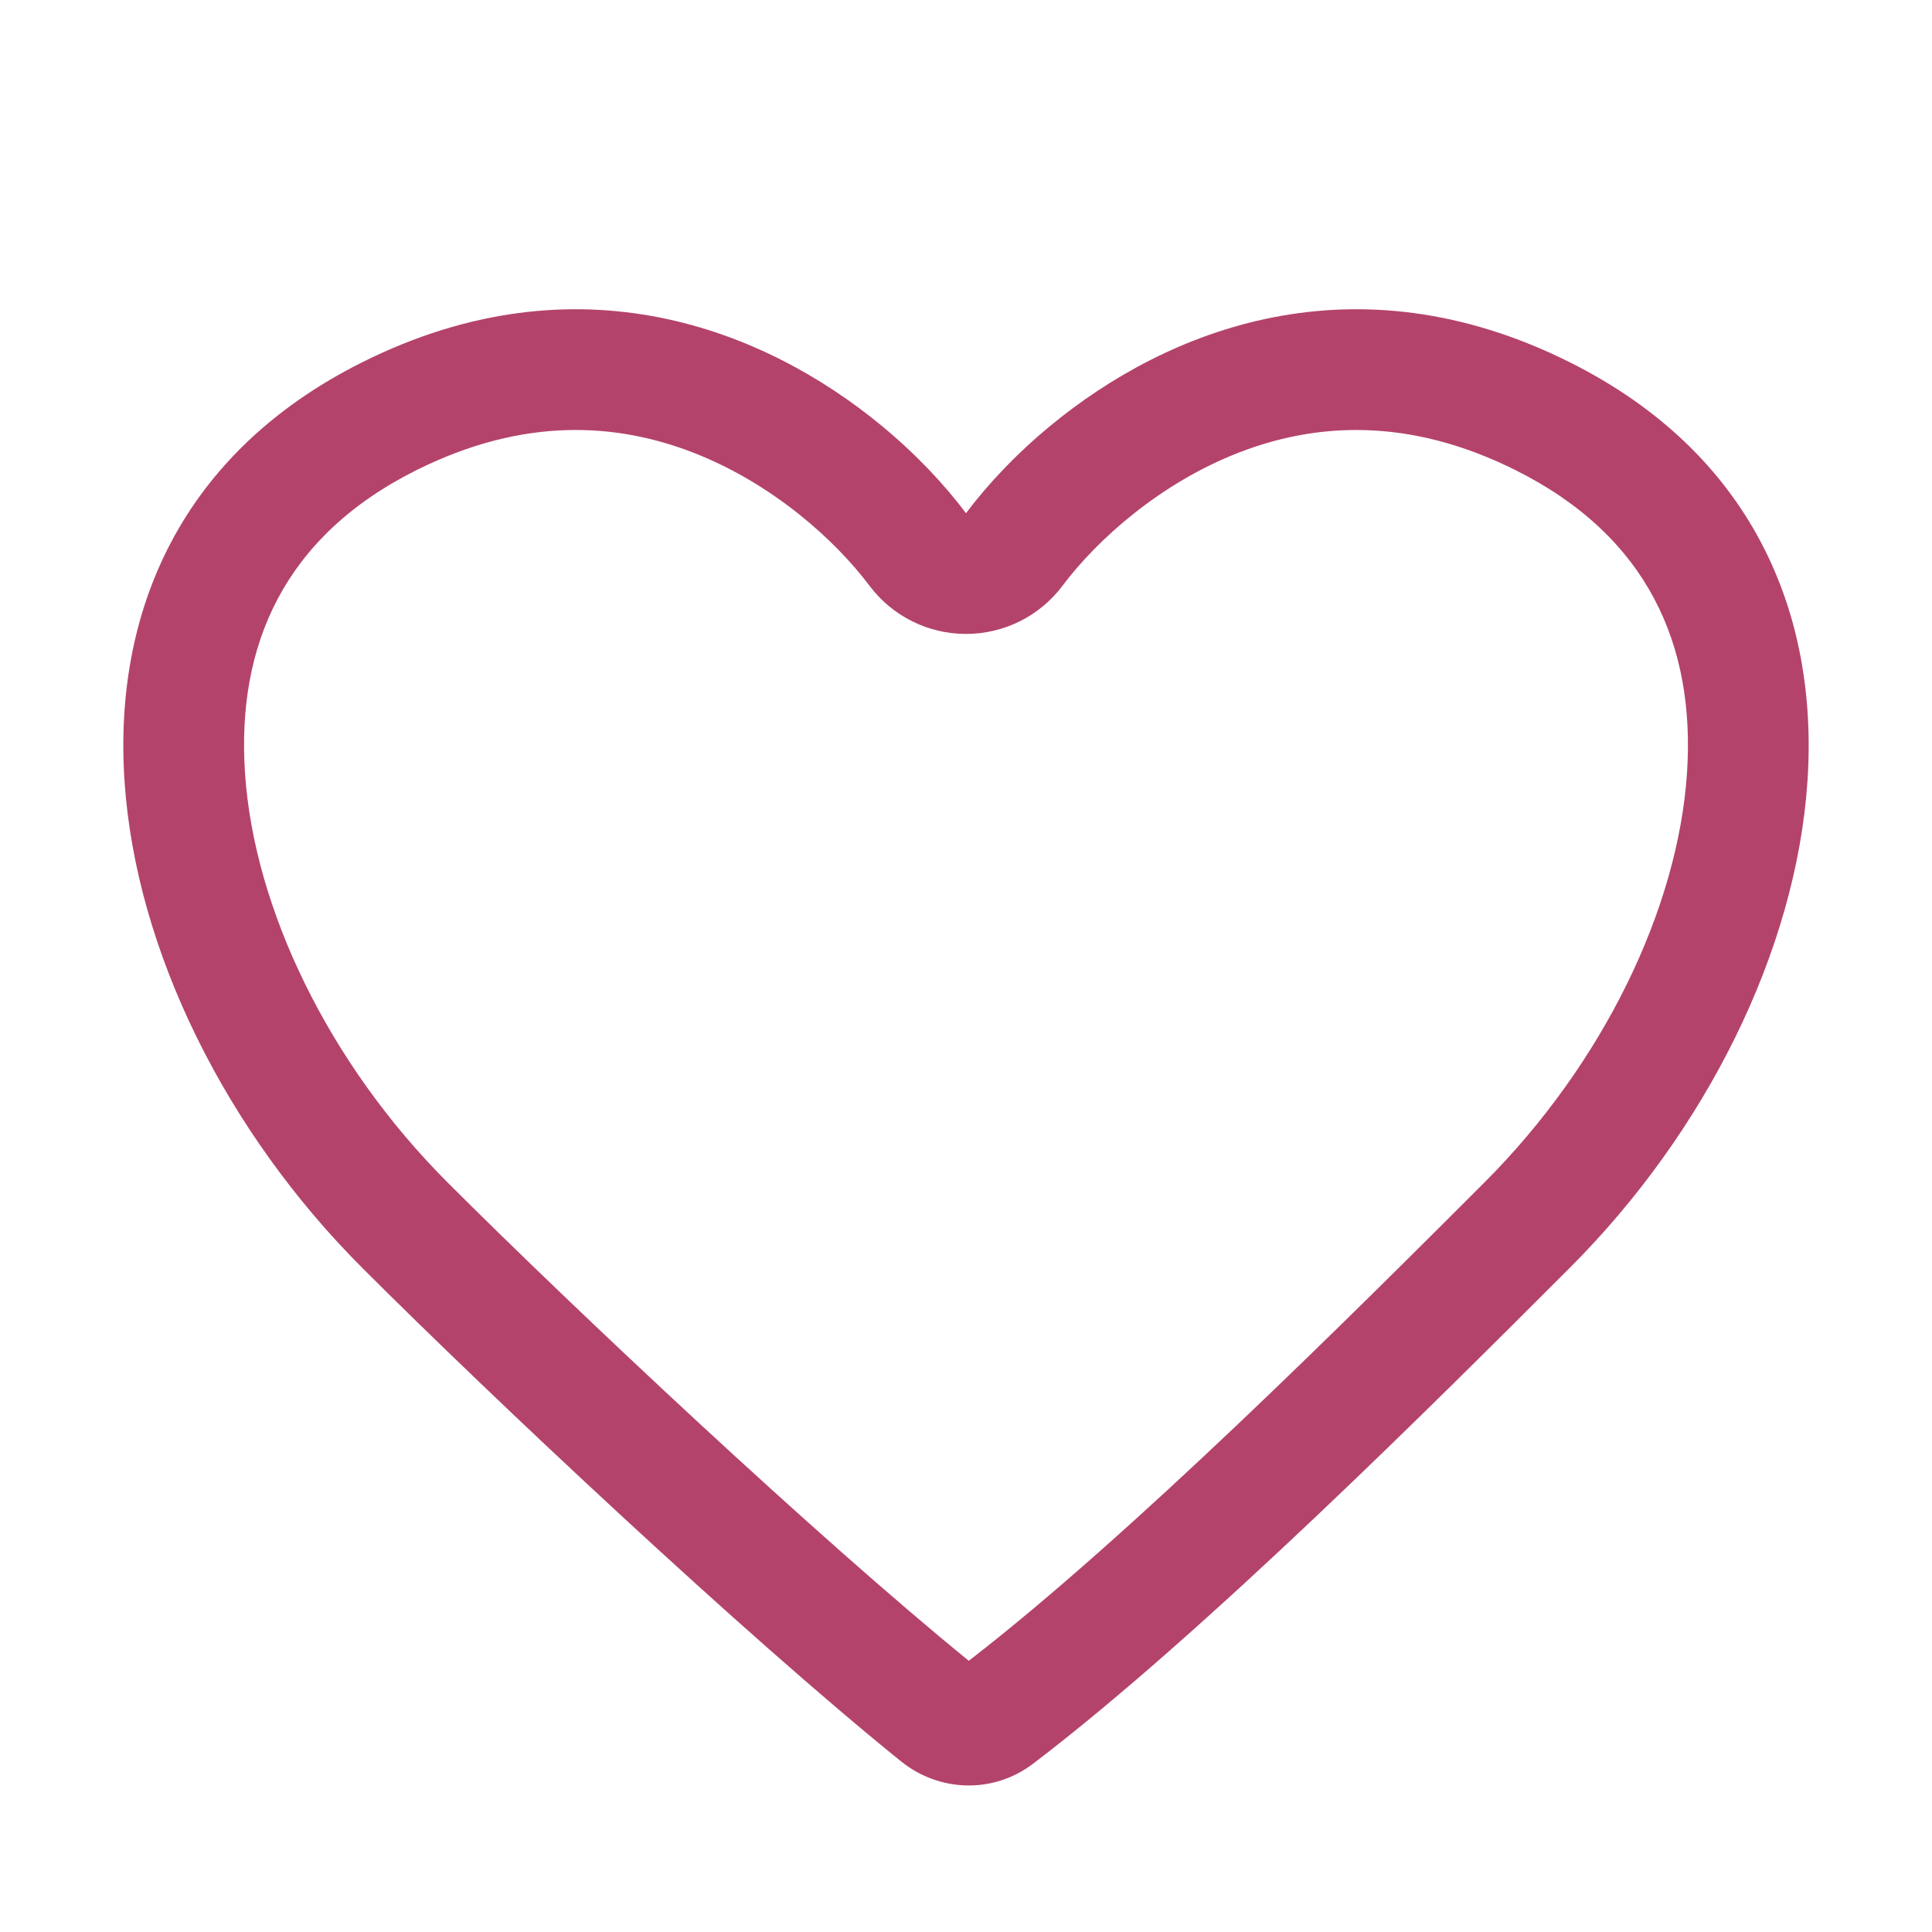<?xml version="1.0" encoding="UTF-8"?> <svg xmlns="http://www.w3.org/2000/svg" viewBox="0 0 32.00 32.00" data-guides="{&quot;vertical&quot;:[],&quot;horizontal&quot;:[]}"><defs></defs><path fill="#b4436c" stroke="none" fill-opacity="1" stroke-width="1" stroke-opacity="1" color="rgb(51, 51, 51)" id="tSvg825daea5c" title="Path 1" d="M16 10.5C15.37 10.5 14.778 10.204 14.4 9.7C13.835 8.947 12.79 8.001 11.467 7.491C10.213 7.008 8.678 6.897 6.894 7.789C4.708 8.882 3.917 10.686 4.058 12.804C4.208 15.049 5.442 17.613 7.414 19.586C9.52 21.692 13.523 25.454 16.046 27.508C18.73 25.436 22.395 21.776 24.586 19.586C26.558 17.613 27.792 15.049 27.942 12.804C28.083 10.686 27.292 8.882 25.106 7.789C23.322 6.897 21.787 7.008 20.532 7.491C19.21 8.001 18.165 8.947 17.6 9.7C17.222 10.204 16.63 10.5 16 10.5ZM14.597 7.047C15.178 7.526 15.652 8.036 16 8.5C16.348 8.036 16.822 7.526 17.404 7.047C19.326 5.463 22.418 4.209 26 6C32 9 30.5 16.5 26 21C23.804 23.196 19.937 27.063 17.109 29.214C16.455 29.71 15.562 29.688 14.923 29.173C12.33 27.08 8.165 23.165 6 21C1.5 16.5 0 9 6 6C9.582 4.209 12.675 5.463 14.597 7.047Z"></path></svg> 